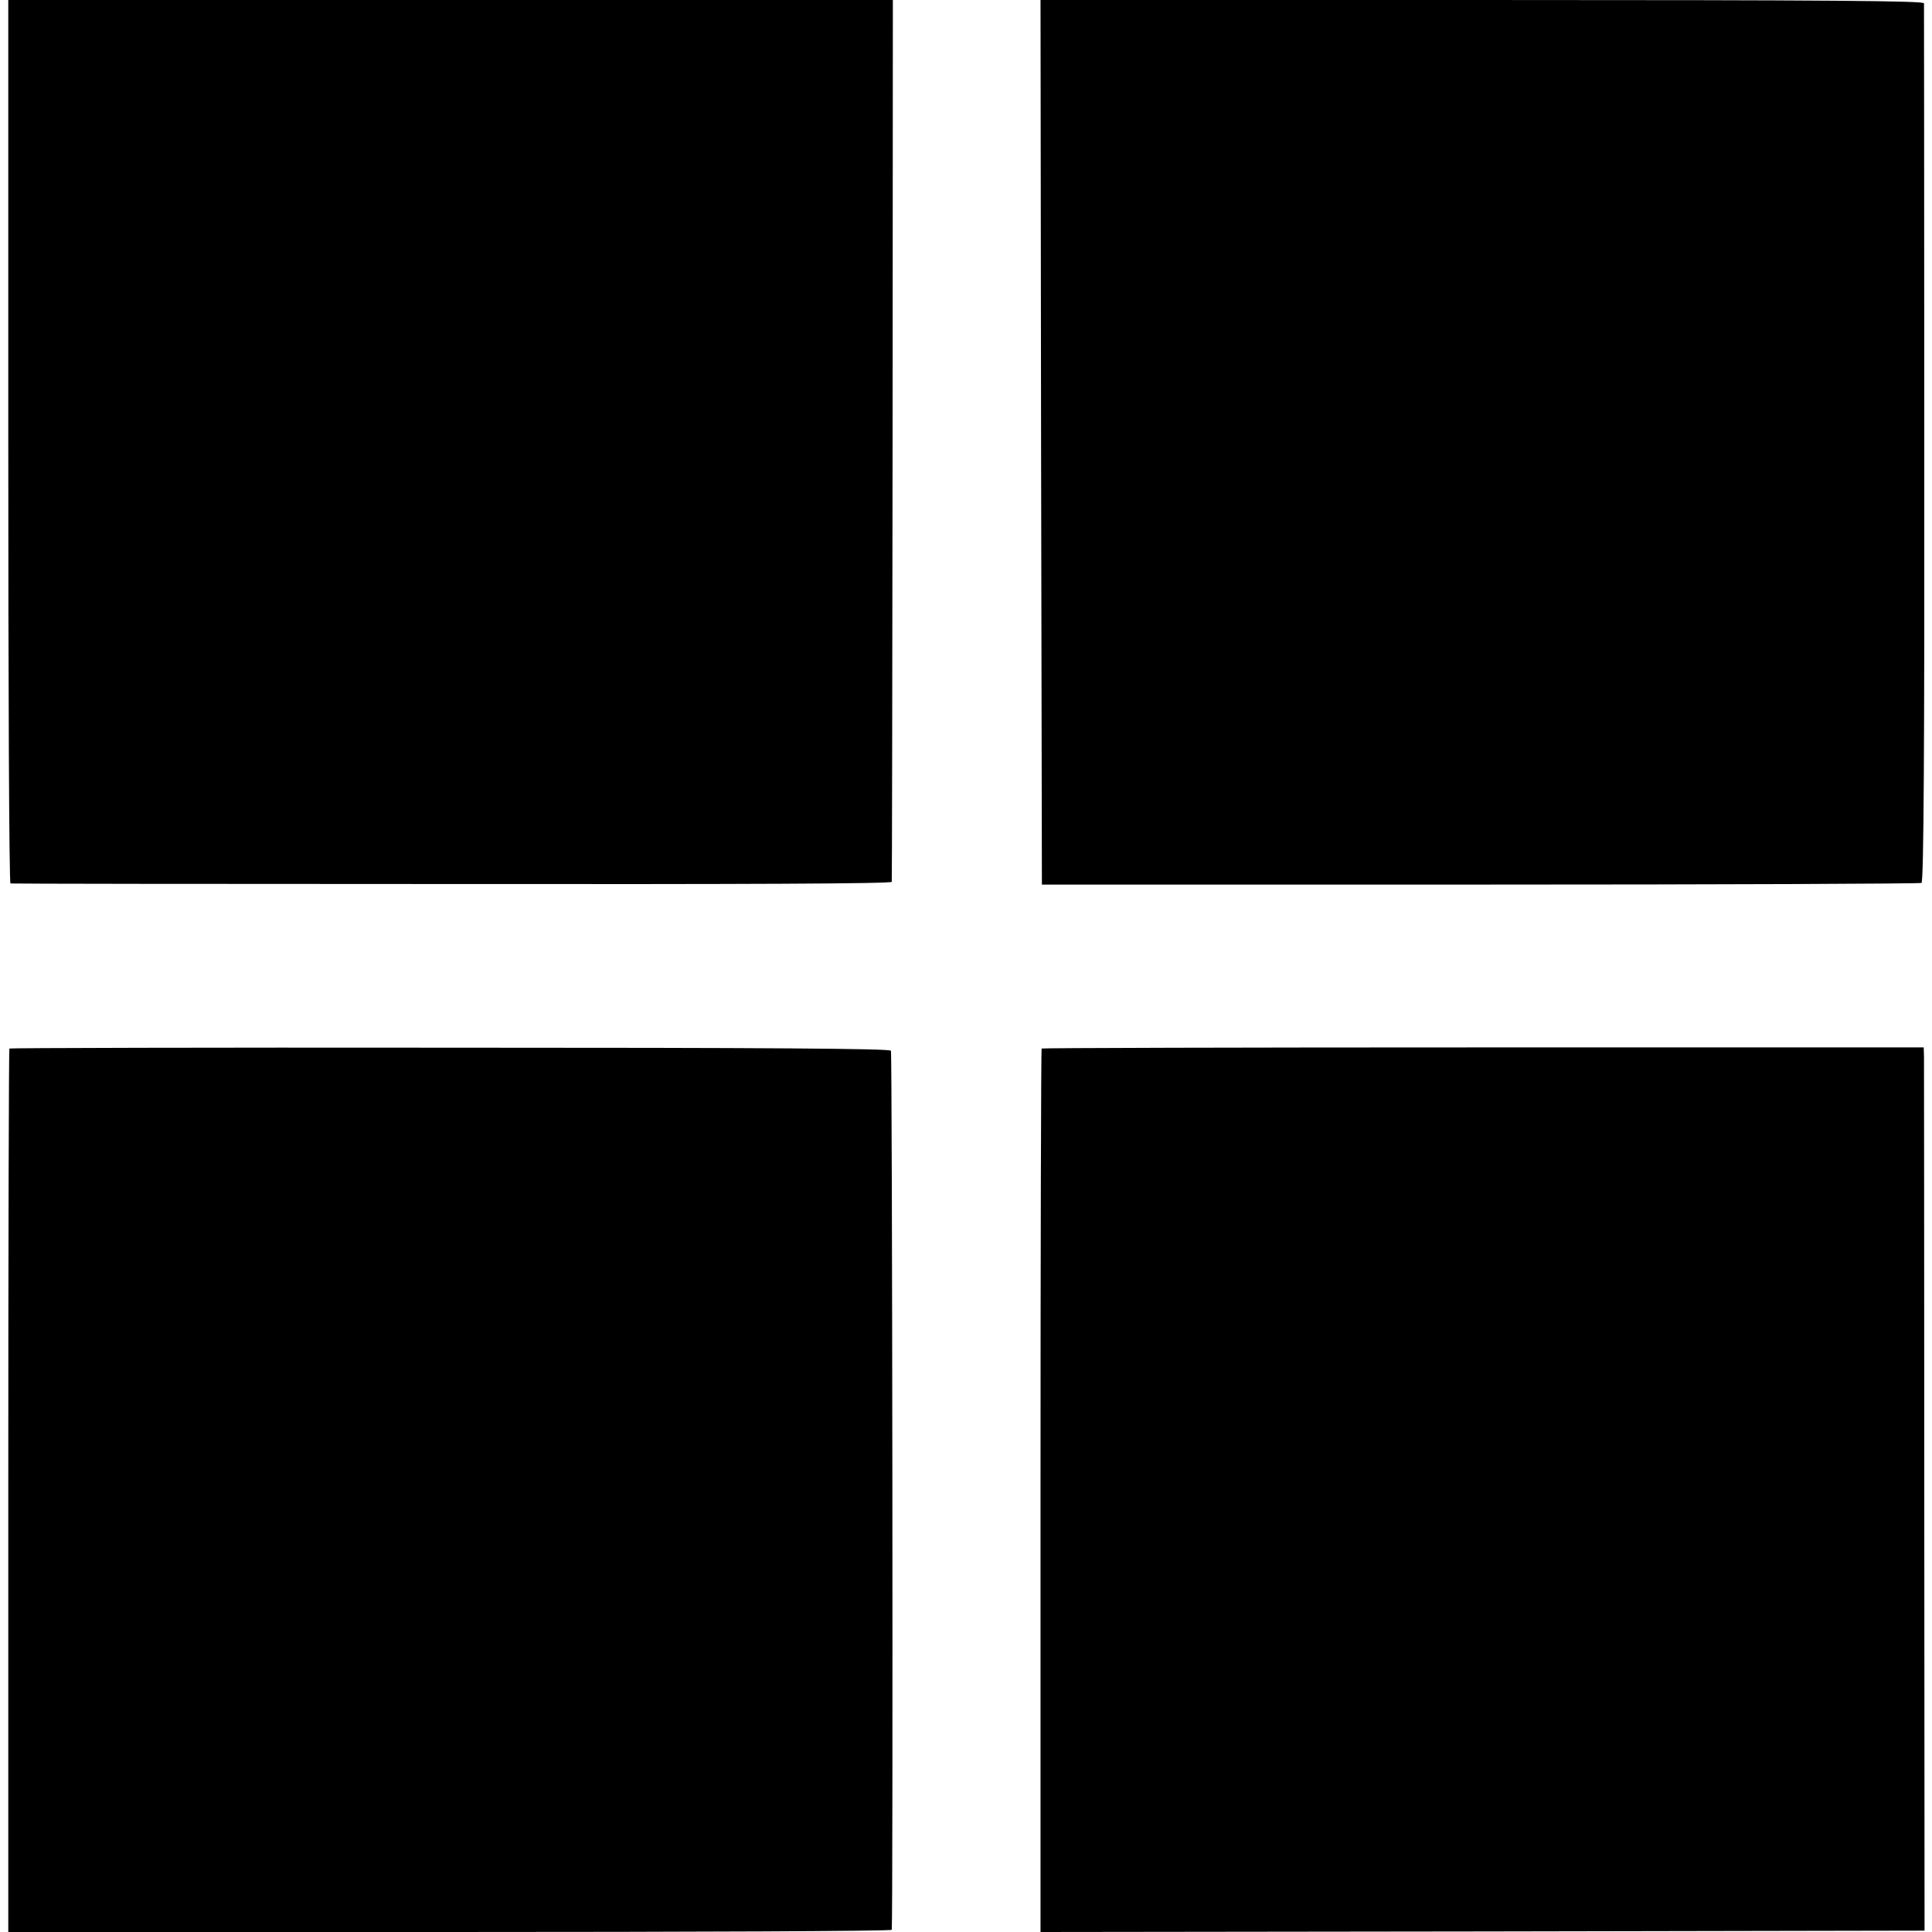 <?xml version="1.0" standalone="no"?>
<!DOCTYPE svg PUBLIC "-//W3C//DTD SVG 20010904//EN"
 "http://www.w3.org/TR/2001/REC-SVG-20010904/DTD/svg10.dtd">
<svg version="1.0" xmlns="http://www.w3.org/2000/svg"
 width="700pt" height="700pt" viewBox="0 0 700 700"
 preserveAspectRatio="xMidYMid meet">
<g transform="translate(0,700) scale(0.1,-0.1)"
fill="#000000" stroke="none">
<path d="M30 5400 c0 -880 3 -1600 8 -1601 4 -1 724 -2 1600 -2 1055 -1 1592
1 1593 8 1 6 2 727 3 1602 l1 1593 -1602 0 -1603 0 0 -1600z"/>
<path d="M3772 5398 l3 -1603 1588 0 c874 0 1594 3 1599 6 8 5 11 499 10 1590
0 871 -1 1590 -1 1597 -1 9 -328 12 -1601 12 l-1600 0 2 -1602z"/>
<path d="M34 3201 c-2 -2 -4 -724 -4 -1603 l0 -1598 1600 0 c880 0 1600 3
1601 8 5 45 2 3177 -3 3185 -5 8 -449 11 -1598 11 -875 1 -1594 -1 -1596 -3z"/>
<path d="M3774 3201 c-2 -2 -4 -724 -4 -1603 l0 -1598 1602 2 1601 3 -1 1565
c0 861 -1 1581 -1 1600 l-1 35 -1596 0 c-878 0 -1598 -2 -1600 -4z"/>
</g>
</svg>
